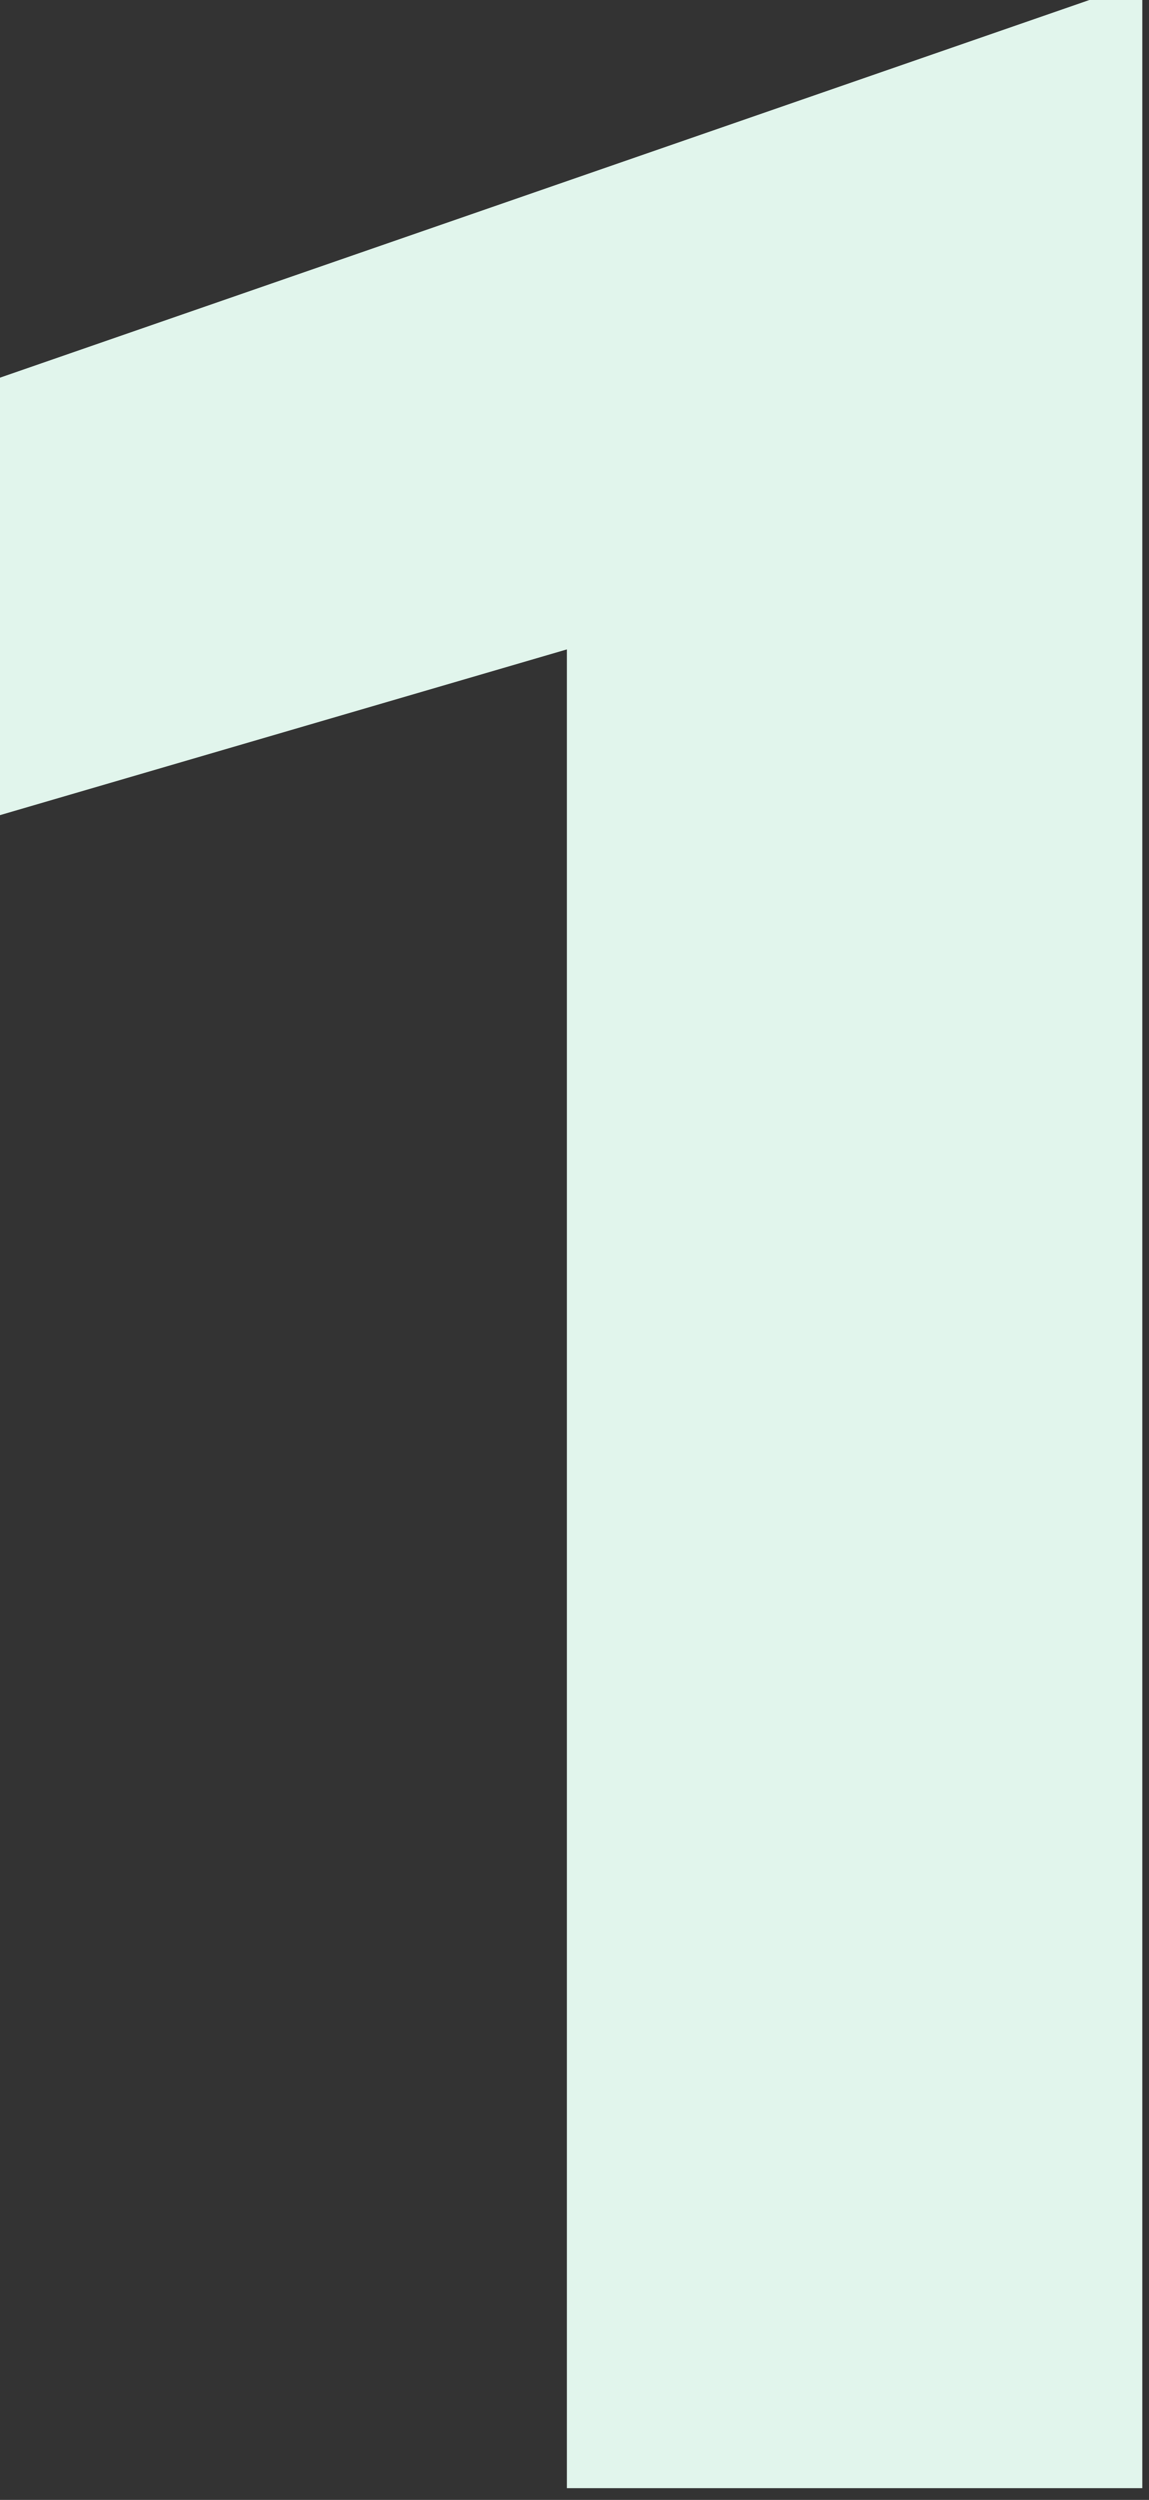 <svg xmlns="http://www.w3.org/2000/svg" width="46" height="100" fill="none"><rect width="100%" height="100%" fill="#333333" stroke="none"/><path fill="#E1F5EC" d="M45.732 0v99.531H22.695V25.977L0 32.607v-17.5L43.613 0z"/></svg>